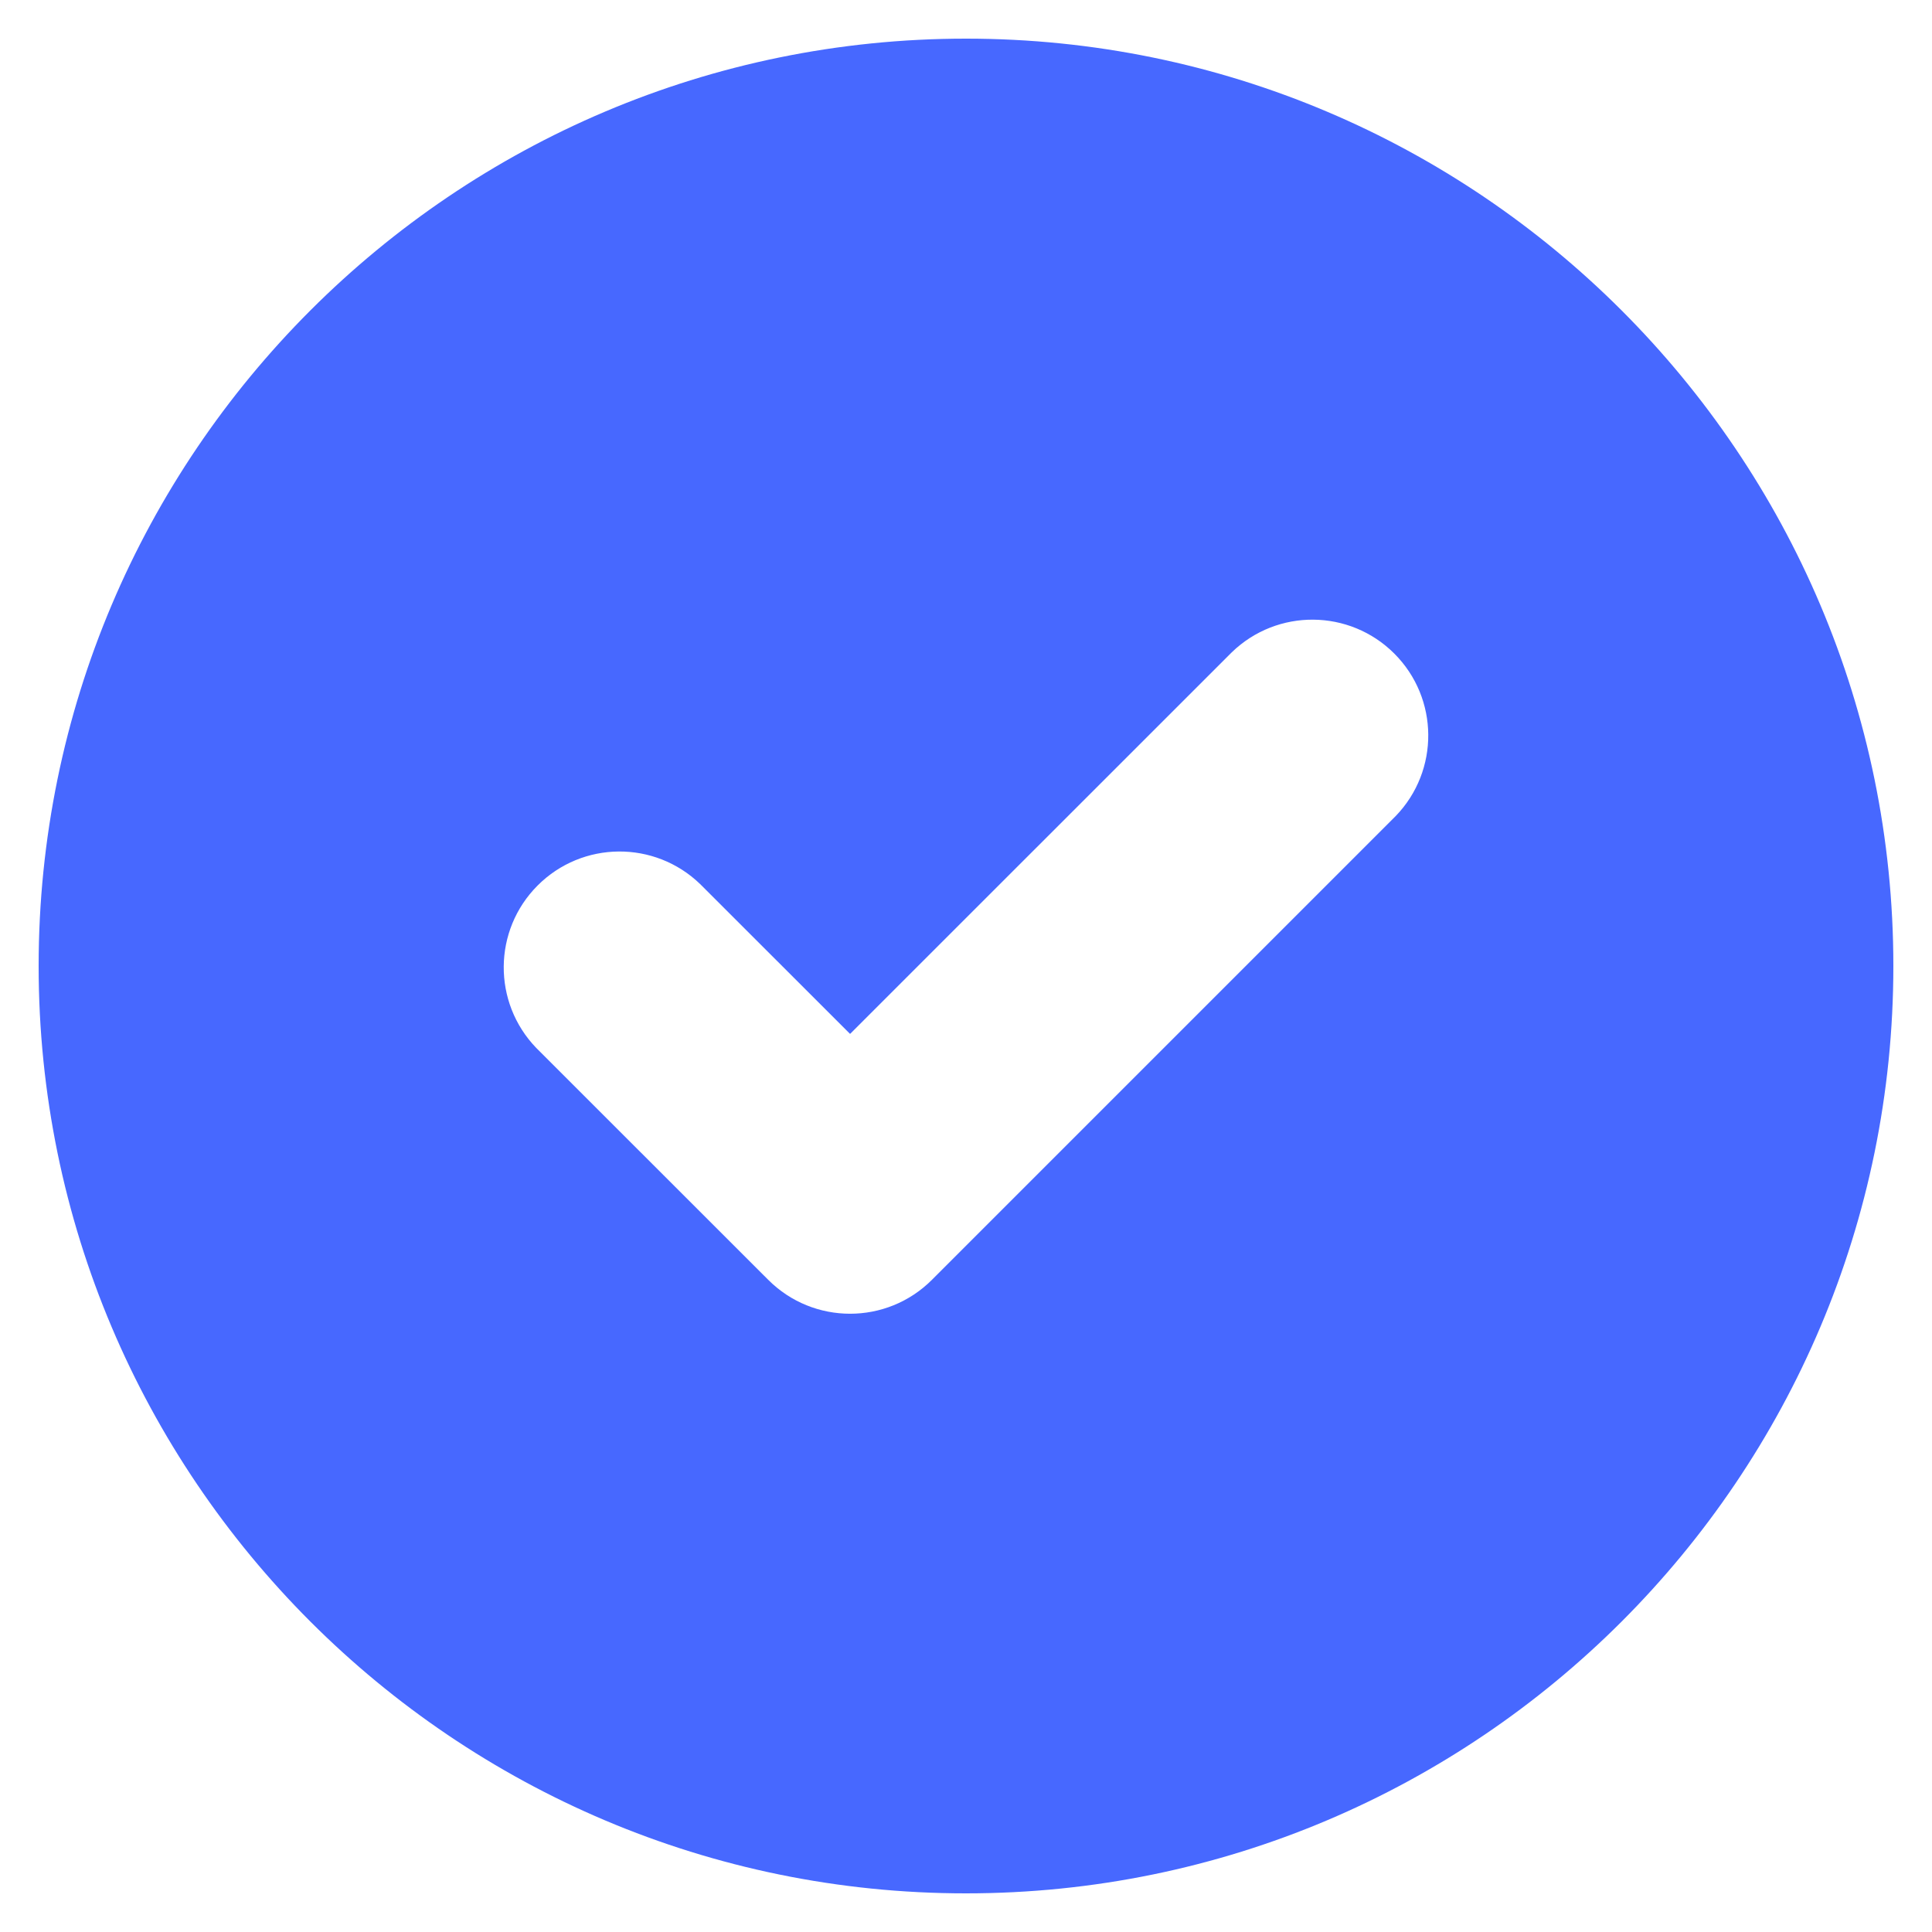<svg width="20" height="20" viewBox="0 0 20 20" fill="none" xmlns="http://www.w3.org/2000/svg">
<path fill-rule="evenodd" clip-rule="evenodd" d="M10 19.6C15.298 19.6 19.6 15.298 19.6 10C19.6 4.702 15.298 0.4 10 0.4C4.702 0.4 0.4 4.702 0.4 10C0.4 15.298 4.702 19.6 10 19.6ZM14.448 8.448C14.903 7.977 14.897 7.229 14.434 6.766C13.971 6.303 13.222 6.297 12.752 6.752L8.8 10.703L7.248 9.152C6.777 8.697 6.029 8.703 5.566 9.166C5.103 9.629 5.097 10.377 5.551 10.848L7.952 13.248C8.42 13.717 9.18 13.717 9.648 13.248L14.448 8.448Z" fill="#4768FF"/>
</svg>
